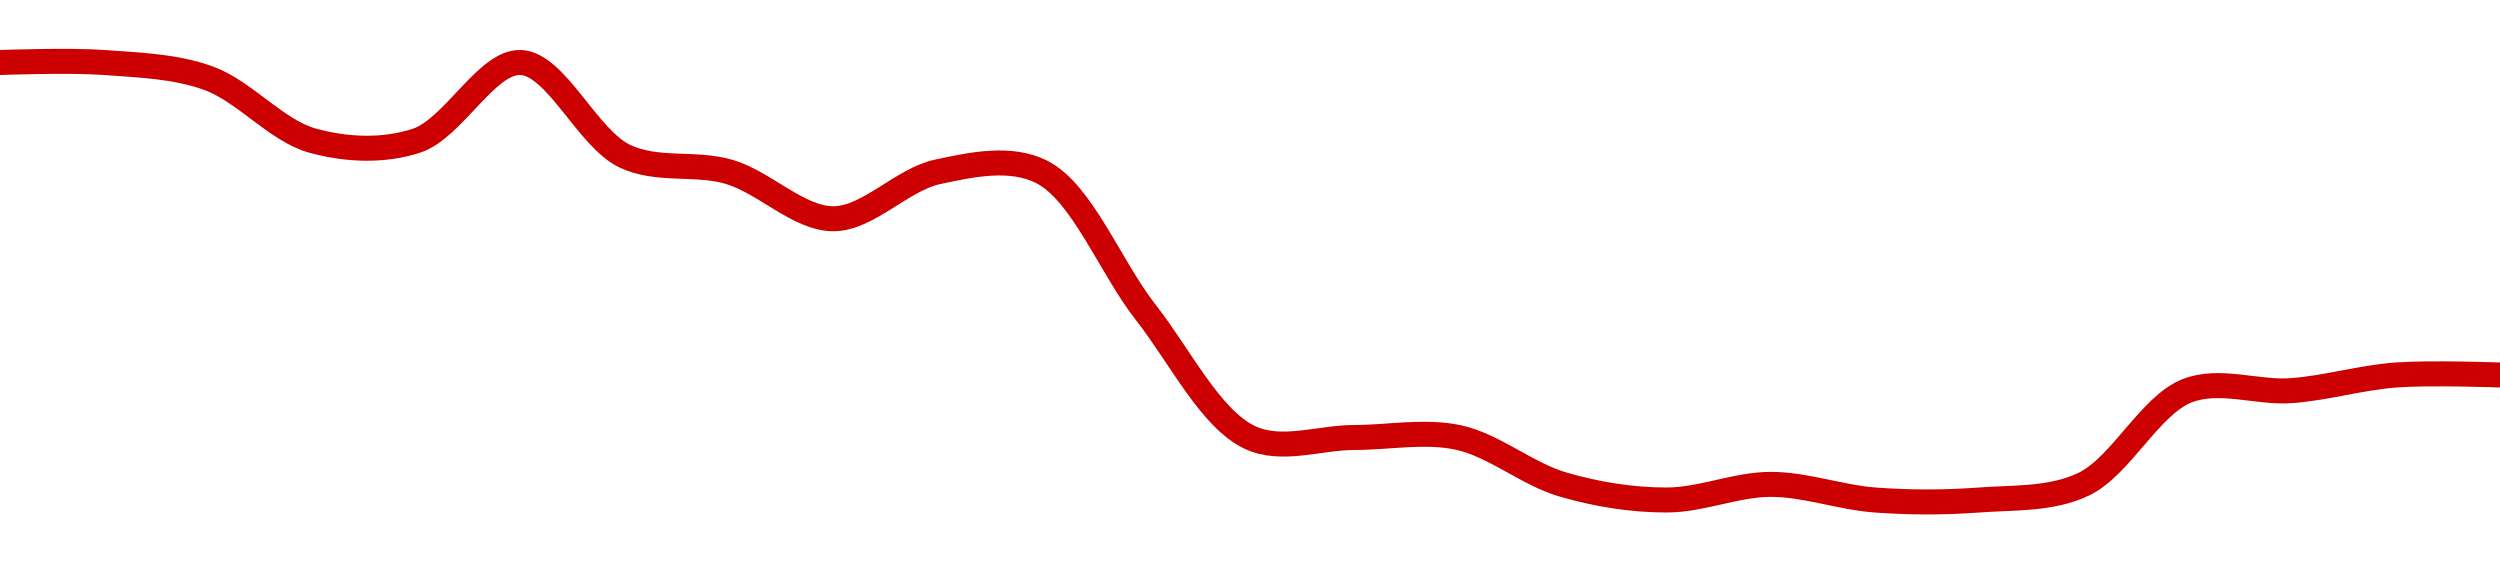 <!-- series1d: [3.35,3.35,3.34,3.3,3.3,3.35,3.29,3.28,3.25,3.28,3.28,3.19,3.11,3.11,3.11,3.08,3.07,3.08,3.07,3.07,3.08,3.14,3.14,3.15,3.15] -->

<svg width="200" height="45" viewBox="0 0 200 45" xmlns="http://www.w3.org/2000/svg">
  <defs>
    <linearGradient id="grad-area" x1="0" y1="0" x2="0" y2="1">
      <stop offset="0%" stop-color="rgba(255,82,82,.2)" />
      <stop offset="100%" stop-color="rgba(0,0,0,0)" />
    </linearGradient>
  </defs>

  <path d="M0,5C0,5,5.563,4.793,8.333,5C11.119,5.208,13.981,5.286,16.667,6.25C19.551,7.285,22.107,10.449,25,11.25C27.679,11.992,30.694,12.13,33.333,11.25C36.284,10.266,38.938,4.878,41.667,5C44.497,5.126,46.994,11.082,50,12.5C52.606,13.73,55.61,12.949,58.333,13.75C61.17,14.584,63.889,17.5,66.667,17.5C69.444,17.5,72.155,14.361,75,13.75C77.717,13.167,80.832,12.49,83.333,13.75C86.575,15.383,88.836,21.399,91.667,25C94.396,28.472,96.837,33.518,100,35C102.531,36.185,105.556,35,108.333,35C111.111,35,113.95,34.417,116.667,35C119.511,35.611,122.164,37.916,125,38.75C127.724,39.551,130.556,40,133.333,40C136.111,40,138.889,38.75,141.667,38.75C144.444,38.75,147.214,39.792,150,40C152.77,40.207,155.563,40.207,158.333,40C161.119,39.792,164.061,39.98,166.667,38.75C169.673,37.332,171.984,32.407,175,31.25C177.6,30.252,180.563,31.457,183.333,31.25C186.119,31.042,188.881,30.208,191.667,30C194.437,29.793,200,30,200,30"
        fill="none"
        stroke="#CC0000"
        stroke-width="2"
        stroke-linejoin="round"
        stroke-linecap="round"
        />
</svg>